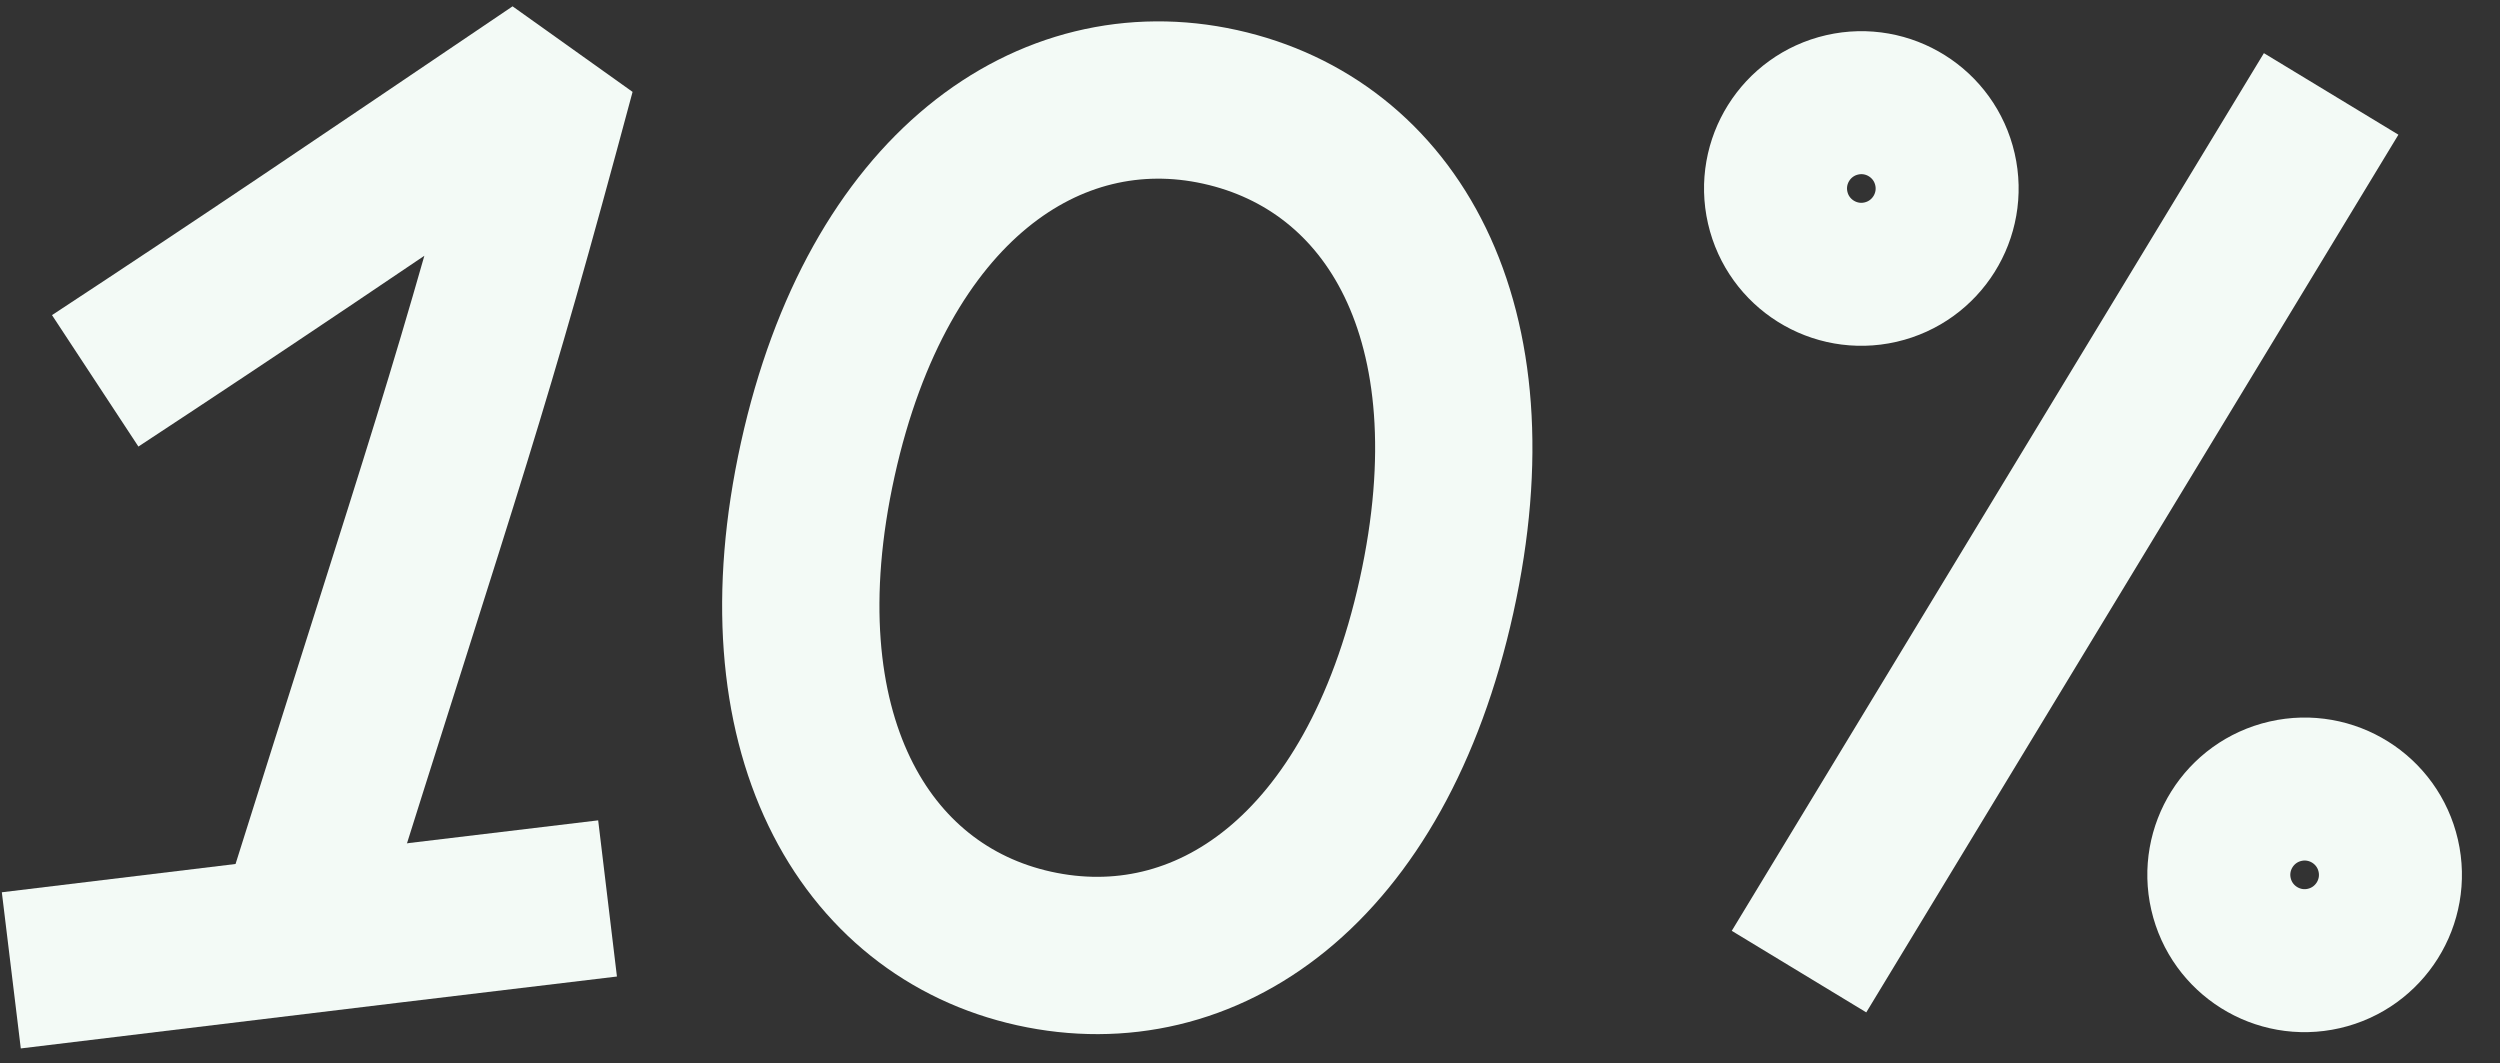 <?xml version="1.0" encoding="UTF-8"?> <svg xmlns="http://www.w3.org/2000/svg" width="221" height="94" viewBox="0 0 221 94" fill="none"><rect x="0" y="0" width="221" height="94" fill="#333333" stroke="none"/> <path d="M8.416 33.666C22.281 24.551 30.987 18.634 49.205 6.32C41.305 35.745 40.015 38.464 26.15 82.601" stroke="#F3FAF6" stroke-width="13.905" stroke-linejoin="bevel"></path> <path d="M1 85.779C35.521 81.587 38.936 81.196 53.708 79.422" stroke="#F3FAF6" stroke-width="13.905" stroke-linejoin="bevel"></path> <path d="M126.989 52.691C121.614 77.014 106.525 87.185 91.421 83.848C76.317 80.51 66.979 64.653 72.293 40.605C77.607 16.557 92.757 6.111 107.861 9.448C122.965 12.786 132.363 28.369 126.989 52.691Z" stroke="#F3FAF6" stroke-width="13.905" stroke-linejoin="bevel"></path> <path d="M206.074 8.303L159.033 85.89" stroke="#F3FAF6" stroke-width="13.905" stroke-linejoin="bevel"></path> <path d="M171.934 14.966C172.871 19.049 170.321 23.118 166.239 24.055C162.156 24.992 158.087 22.442 157.15 18.359C156.213 14.276 158.763 10.207 162.846 9.27C166.928 8.333 170.997 10.883 171.934 14.966Z" stroke="#F3FAF6" stroke-width="12.641"></path> <circle cx="203.729" cy="77.337" r="7.584" transform="rotate(-12.925 203.729 77.337)" stroke="#F3FAF6" stroke-width="12.641"></circle> </svg> 
